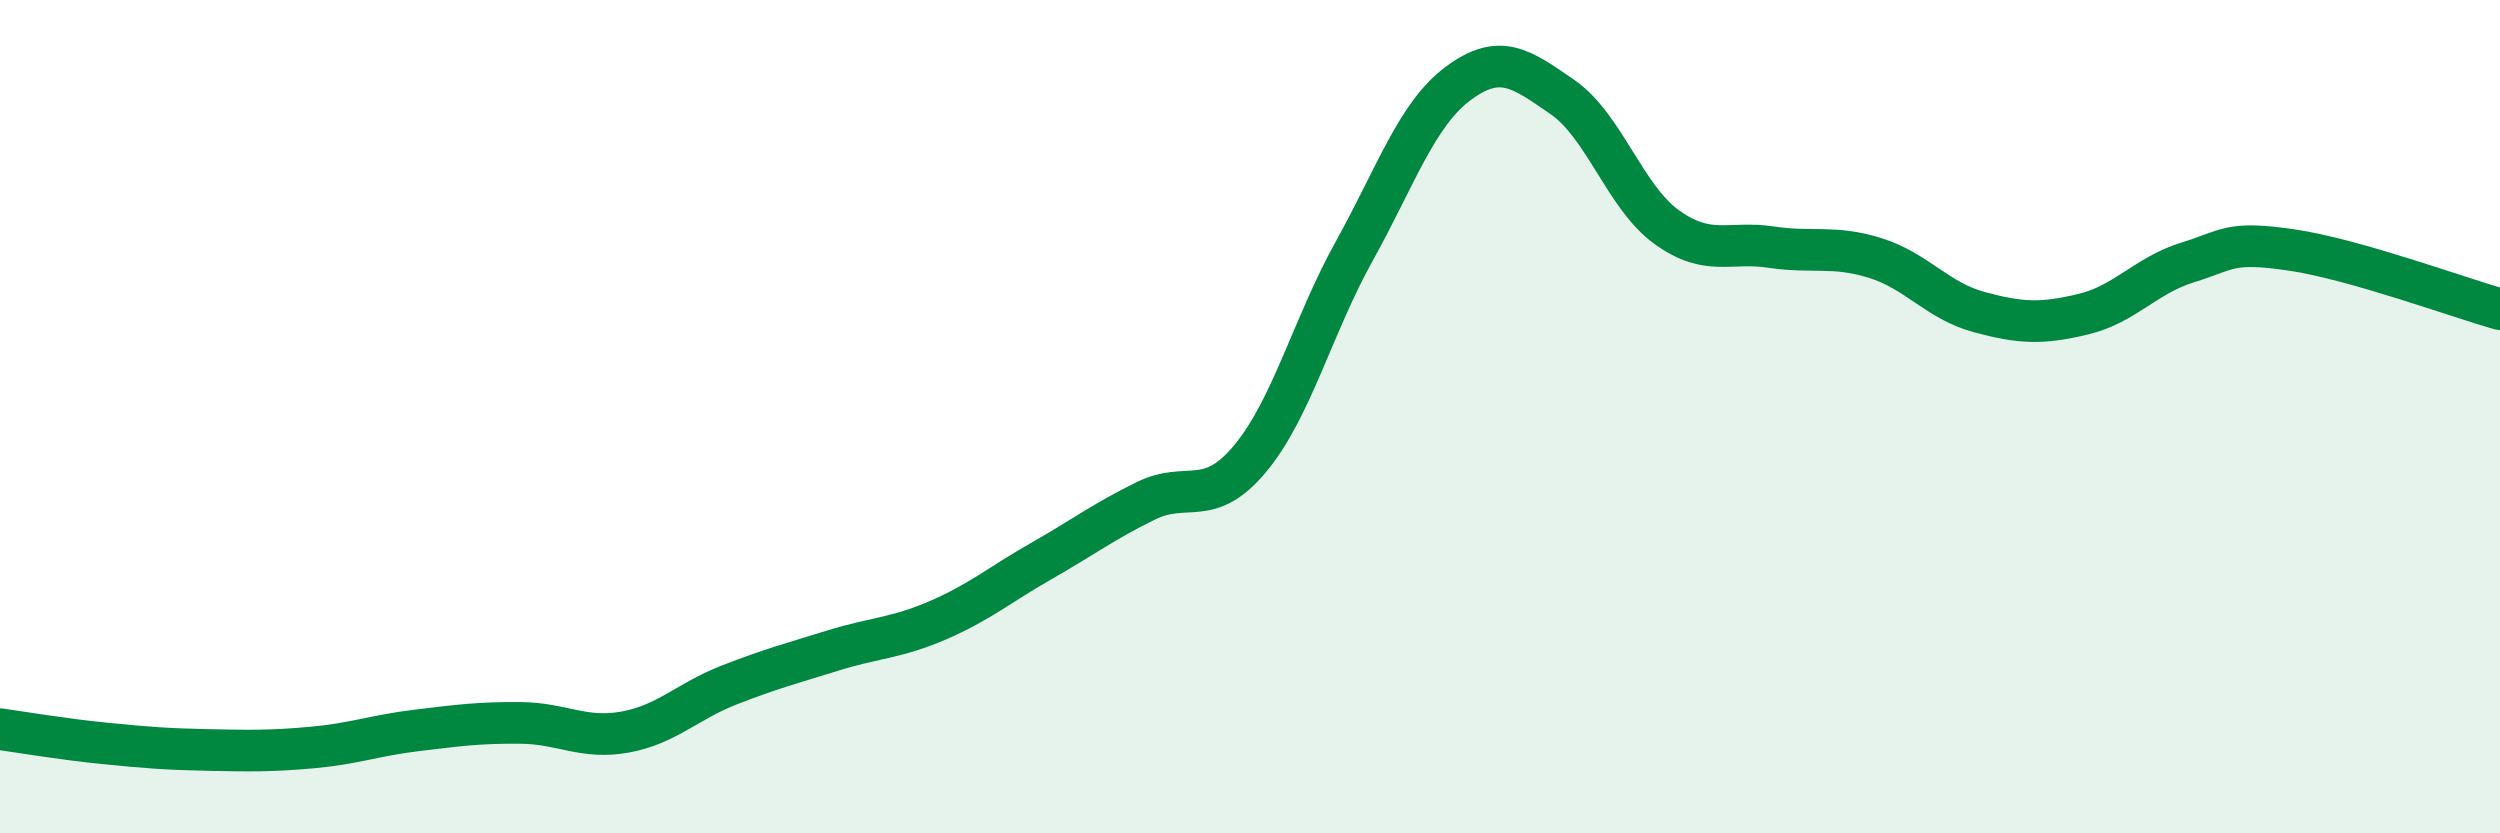 
    <svg width="60" height="20" viewBox="0 0 60 20" xmlns="http://www.w3.org/2000/svg">
      <path
        d="M 0,17.5 C 0.5,17.57 1.5,17.74 2.5,17.84 C 3.5,17.94 4,17.98 5,18 C 6,18.02 6.5,18.03 7.5,17.94 C 8.5,17.85 9,17.65 10,17.53 C 11,17.41 11.5,17.34 12.5,17.35 C 13.5,17.36 14,17.75 15,17.57 C 16,17.39 16.5,16.83 17.5,16.44 C 18.5,16.05 19,15.92 20,15.61 C 21,15.3 21.5,15.32 22.5,14.89 C 23.5,14.46 24,14.03 25,13.46 C 26,12.89 26.5,12.51 27.5,12.02 C 28.5,11.53 29,12.21 30,11.01 C 31,9.81 31.5,7.83 32.5,6.03 C 33.5,4.23 34,2.74 35,2 C 36,1.26 36.5,1.64 37.5,2.33 C 38.5,3.02 39,4.73 40,5.45 C 41,6.17 41.5,5.78 42.5,5.93 C 43.5,6.08 44,5.88 45,6.19 C 46,6.5 46.5,7.22 47.5,7.49 C 48.5,7.76 49,7.78 50,7.54 C 51,7.3 51.5,6.61 52.5,6.3 C 53.5,5.99 53.5,5.78 55,6 C 56.5,6.22 59,7.14 60,7.42L60 20L0 20Z"
        fill="#008740"
        opacity="0.1"
        stroke-linecap="round"
        stroke-linejoin="round"
      />
      <path
        d="M 0,17.5 C 0.5,17.57 1.5,17.74 2.5,17.84 C 3.5,17.94 4,17.98 5,18 C 6,18.02 6.5,18.03 7.5,17.94 C 8.5,17.85 9,17.65 10,17.53 C 11,17.41 11.5,17.34 12.5,17.35 C 13.5,17.36 14,17.75 15,17.57 C 16,17.39 16.5,16.83 17.5,16.44 C 18.5,16.05 19,15.92 20,15.61 C 21,15.3 21.5,15.32 22.5,14.89 C 23.5,14.46 24,14.03 25,13.46 C 26,12.89 26.5,12.51 27.5,12.02 C 28.5,11.53 29,12.21 30,11.01 C 31,9.81 31.5,7.83 32.5,6.03 C 33.5,4.23 34,2.74 35,2 C 36,1.26 36.5,1.64 37.5,2.33 C 38.5,3.02 39,4.73 40,5.45 C 41,6.17 41.5,5.78 42.5,5.93 C 43.5,6.08 44,5.88 45,6.19 C 46,6.5 46.5,7.22 47.5,7.49 C 48.5,7.76 49,7.78 50,7.54 C 51,7.3 51.5,6.61 52.5,6.3 C 53.5,5.99 53.5,5.78 55,6 C 56.5,6.22 59,7.14 60,7.42"
        stroke="#008740"
        stroke-width="1"
        fill="none"
        stroke-linecap="round"
        stroke-linejoin="round"
      />
    </svg>
  
